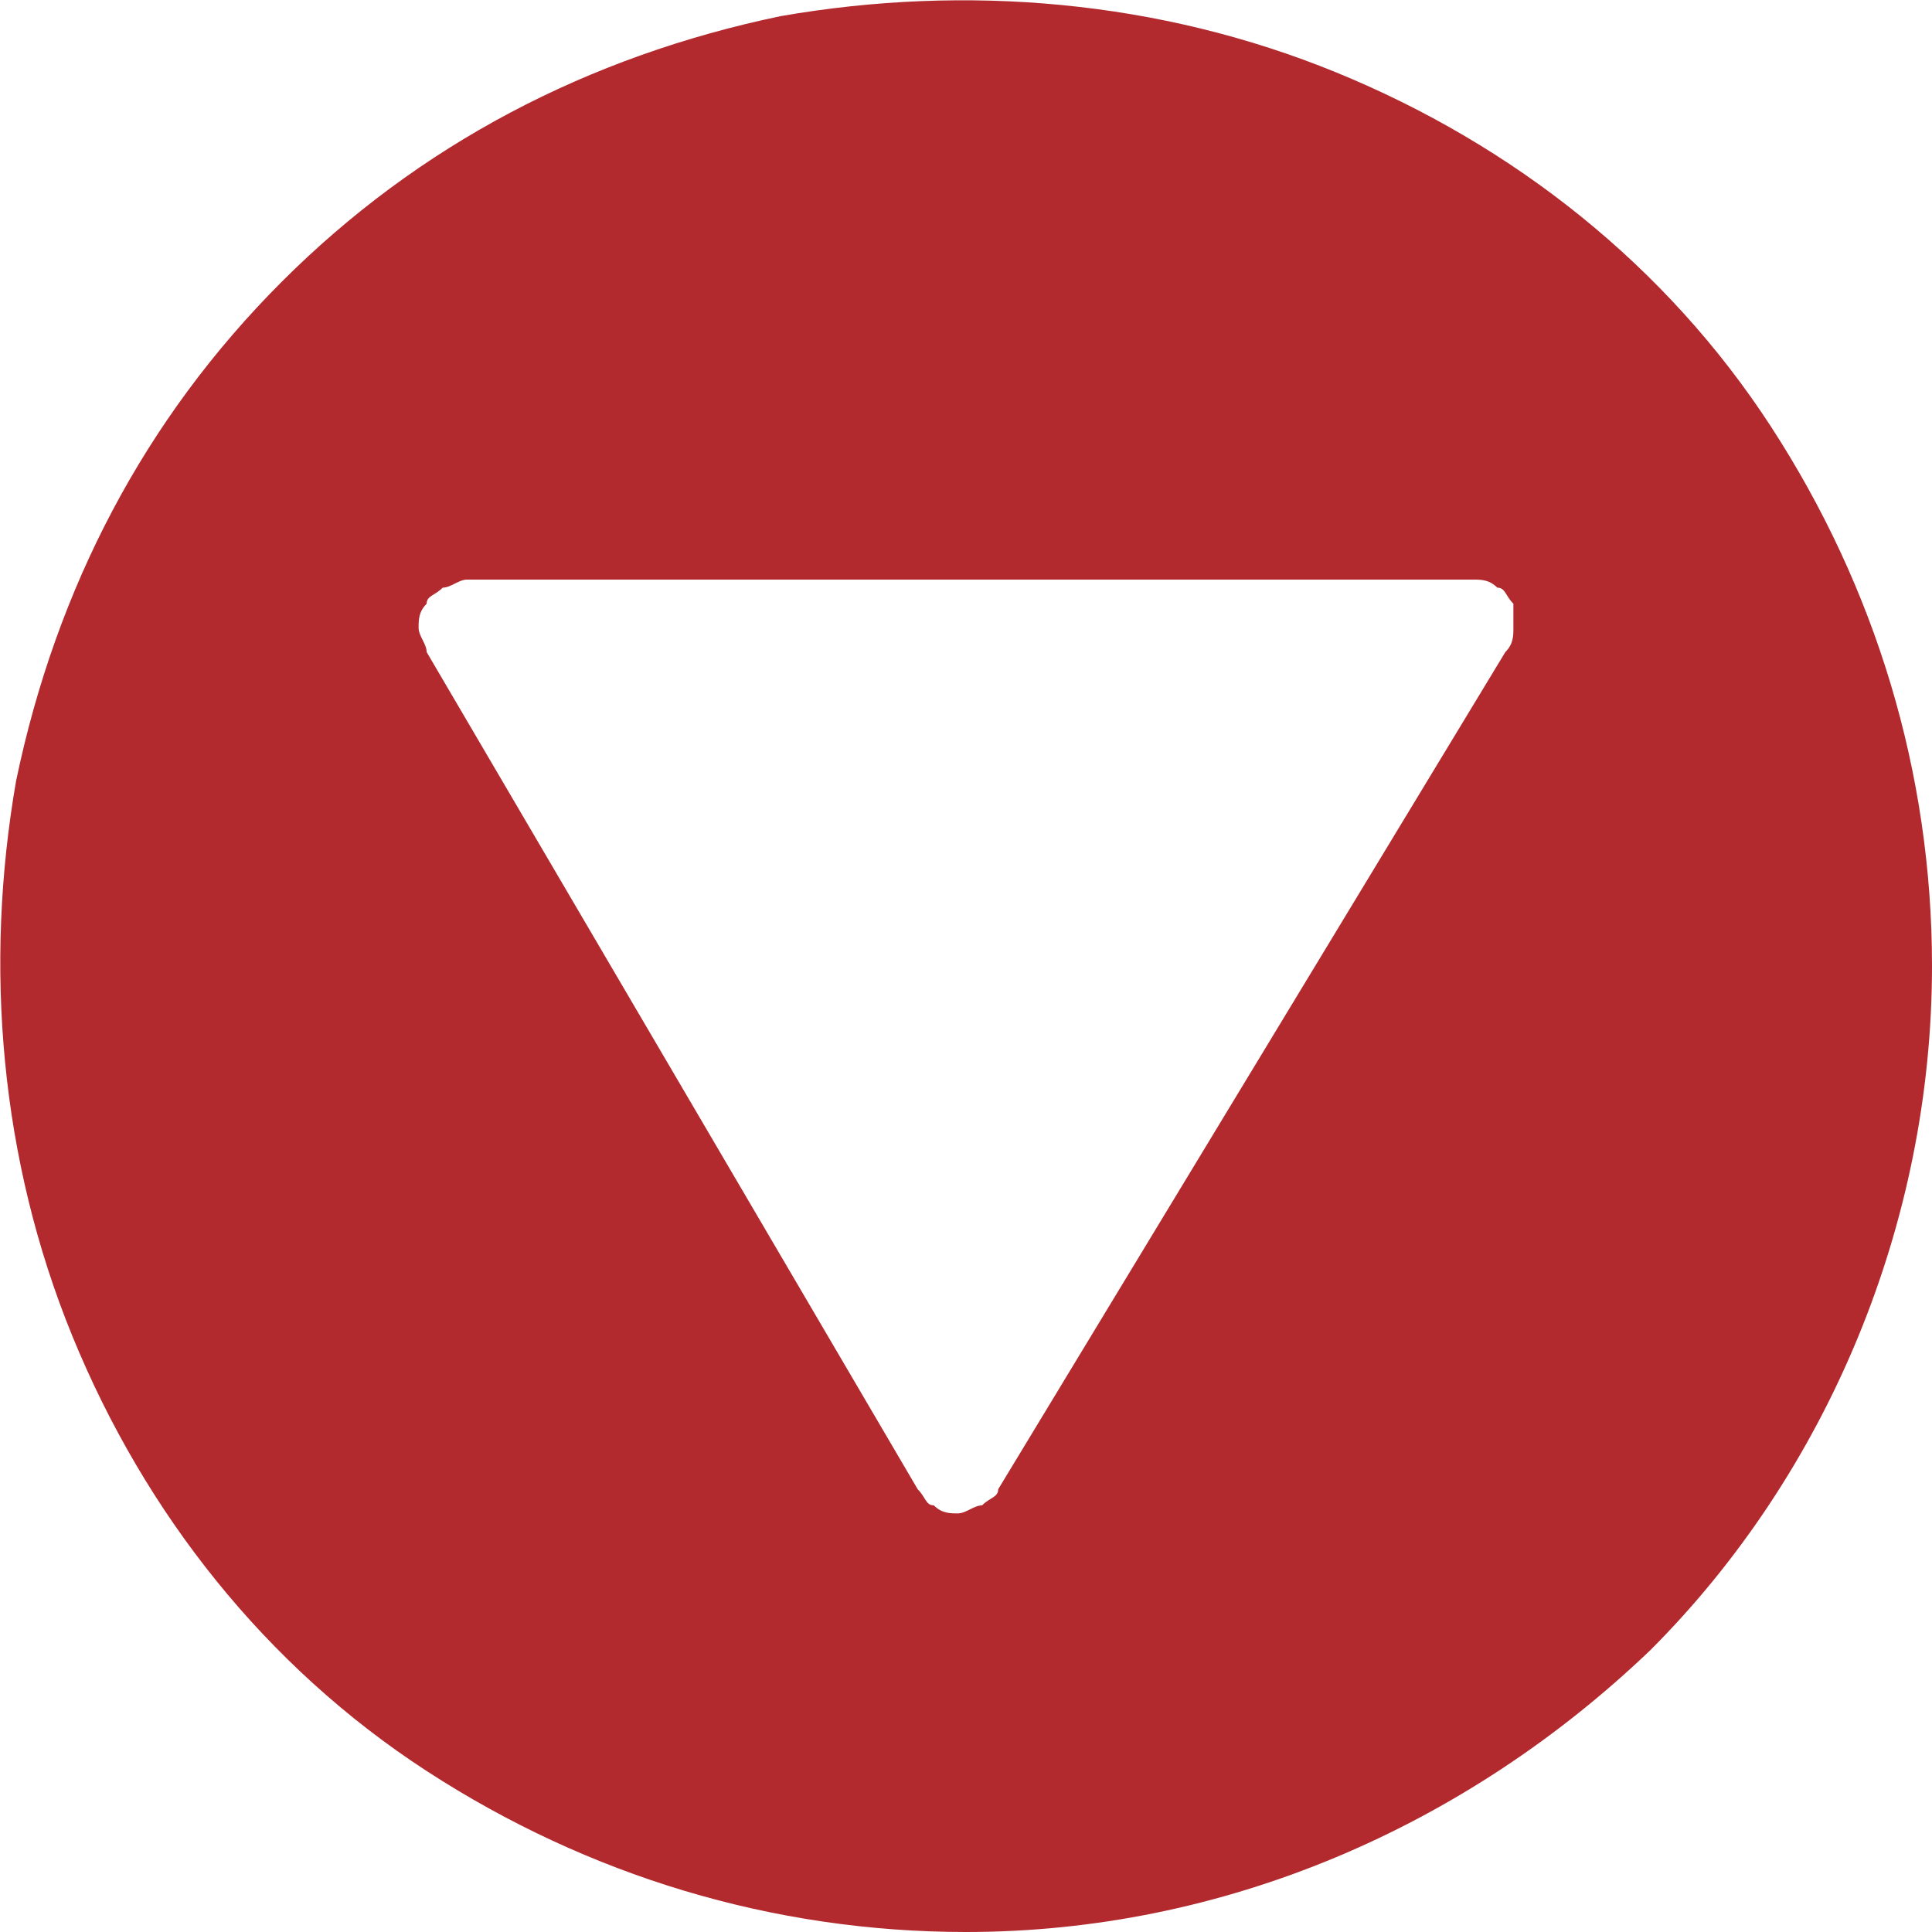 <?xml version="1.0" encoding="utf-8"?>
<!-- Generator: Adobe Illustrator 23.0.1, SVG Export Plug-In . SVG Version: 6.00 Build 0)  -->
<svg version="1.1" id="Слой_1" xmlns="http://www.w3.org/2000/svg" xmlns:xlink="http://www.w3.org/1999/xlink" x="0px" y="0px"
	 viewBox="0 0 24 24" style="enable-background:new 0 0 24 24;" xml:space="preserve">
<style type="text/css">
	.st0{fill:#B2292E;}
</style>
<path class="st0" d="M12,24c3.2,0,6.2-1.3,8.5-3.5c2.2-2.2,3.5-5.3,3.5-8.5c0-2.4-0.7-4.7-2-6.7c-1.3-2-3.2-3.5-5.4-4.4
	C14.4,0,12-0.2,9.7,0.2C7.3,0.7,5.2,1.8,3.5,3.5S0.7,7.3,0.2,9.7C-0.2,12,0,14.4,0.9,16.6c0.9,2.2,2.4,4.1,4.4,5.4
	C7.3,23.3,9.6,24,12,24L12,24z M18.8,7.8c0,0.1,0,0.2-0.1,0.3l-6.3,10.4c0,0.1-0.1,0.1-0.2,0.2c-0.1,0-0.2,0.1-0.3,0.1
	c-0.1,0-0.2,0-0.3-0.1c-0.1,0-0.1-0.1-0.2-0.2L5.3,8.1c0-0.1-0.1-0.2-0.1-0.3c0-0.1,0-0.2,0.1-0.3c0-0.1,0.1-0.1,0.2-0.2
	c0.1,0,0.2-0.1,0.3-0.1h12.5c0.1,0,0.2,0,0.3,0.1c0.1,0,0.1,0.1,0.2,0.2C18.8,7.6,18.8,7.7,18.8,7.8z"/>
</svg>
